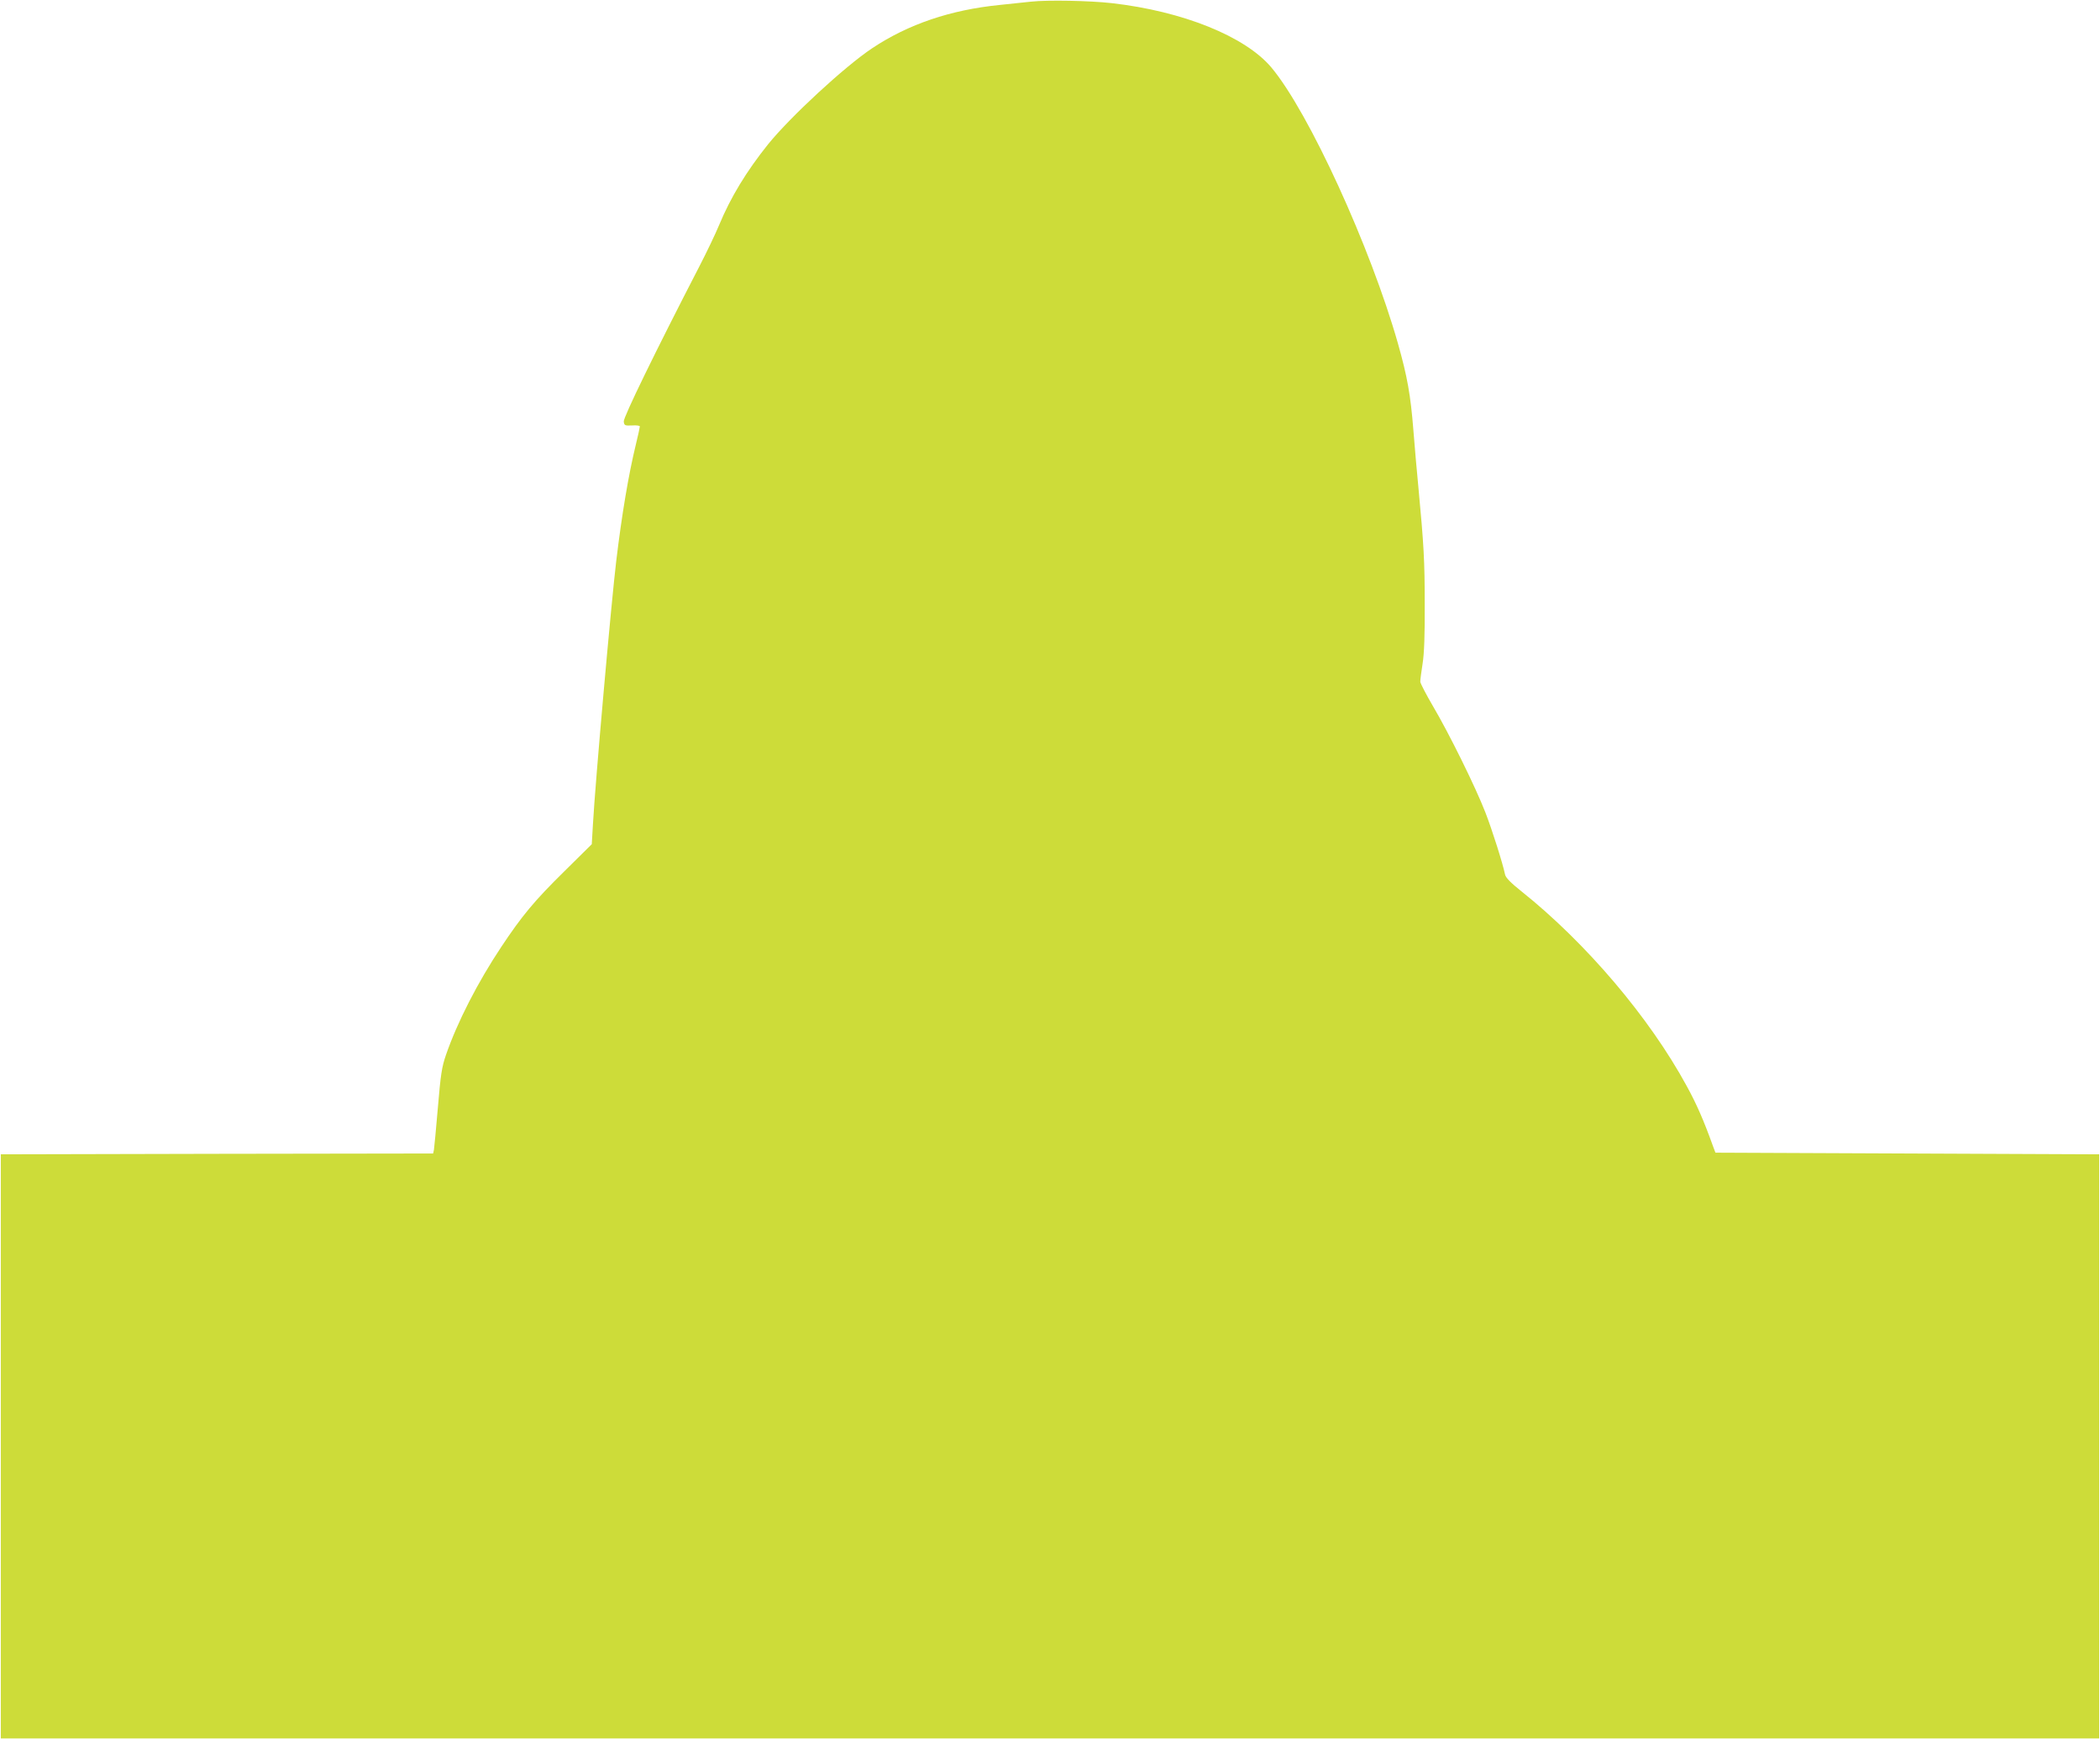 <?xml version="1.0" standalone="no"?>
<!DOCTYPE svg PUBLIC "-//W3C//DTD SVG 20010904//EN"
 "http://www.w3.org/TR/2001/REC-SVG-20010904/DTD/svg10.dtd">
<svg version="1.0" xmlns="http://www.w3.org/2000/svg"
 width="1280pt" height="1060pt" viewBox="0 0 1280 1060"
 preserveAspectRatio="xMidYMid meet">
<g transform="translate(0,1060) scale(0.1,-0.1)"
fill="#cddc39" stroke="none">
<path d="M6285 10590 c-44 -5 -129 -14 -190 -20 -301 -30 -558 -117 -779 -264
-168 -112 -499 -418 -635 -586 -131 -164 -227 -321 -298 -492 -21 -51 -75
-164 -121 -253 -267 -517 -463 -919 -460 -944 3 -24 6 -26 51 -24 26 2 47 -1
47 -6 0 -5 -11 -56 -25 -113 -44 -181 -85 -425 -119 -708 -29 -240 -128 -1349
-142 -1605 l-7 -120 -167 -165 c-184 -181 -259 -272 -384 -460 -144 -216 -269
-460 -338 -660 -25 -73 -32 -117 -49 -320 -11 -129 -22 -245 -24 -257 l-5 -23
-1318 -2 -1317 -3 0 -1780 0 -1780 6395 0 6395 0 0 1780 0 1780 -1170 5 -1169
5 -15 40 c-56 156 -100 257 -160 366 -228 419 -613 872 -1009 1188 -63 50 -94
82 -98 100 -15 72 -80 276 -120 379 -60 155 -223 485 -319 647 -42 72 -77 139
-78 150 0 11 6 61 14 110 10 62 14 175 13 365 0 260 -5 354 -39 715 -8 83 -22
237 -30 342 -17 216 -37 327 -94 529 -168 590 -543 1409 -771 1682 -159 190
-541 344 -975 393 -133 15 -390 20 -490 9z"/>
</g>
</svg>
